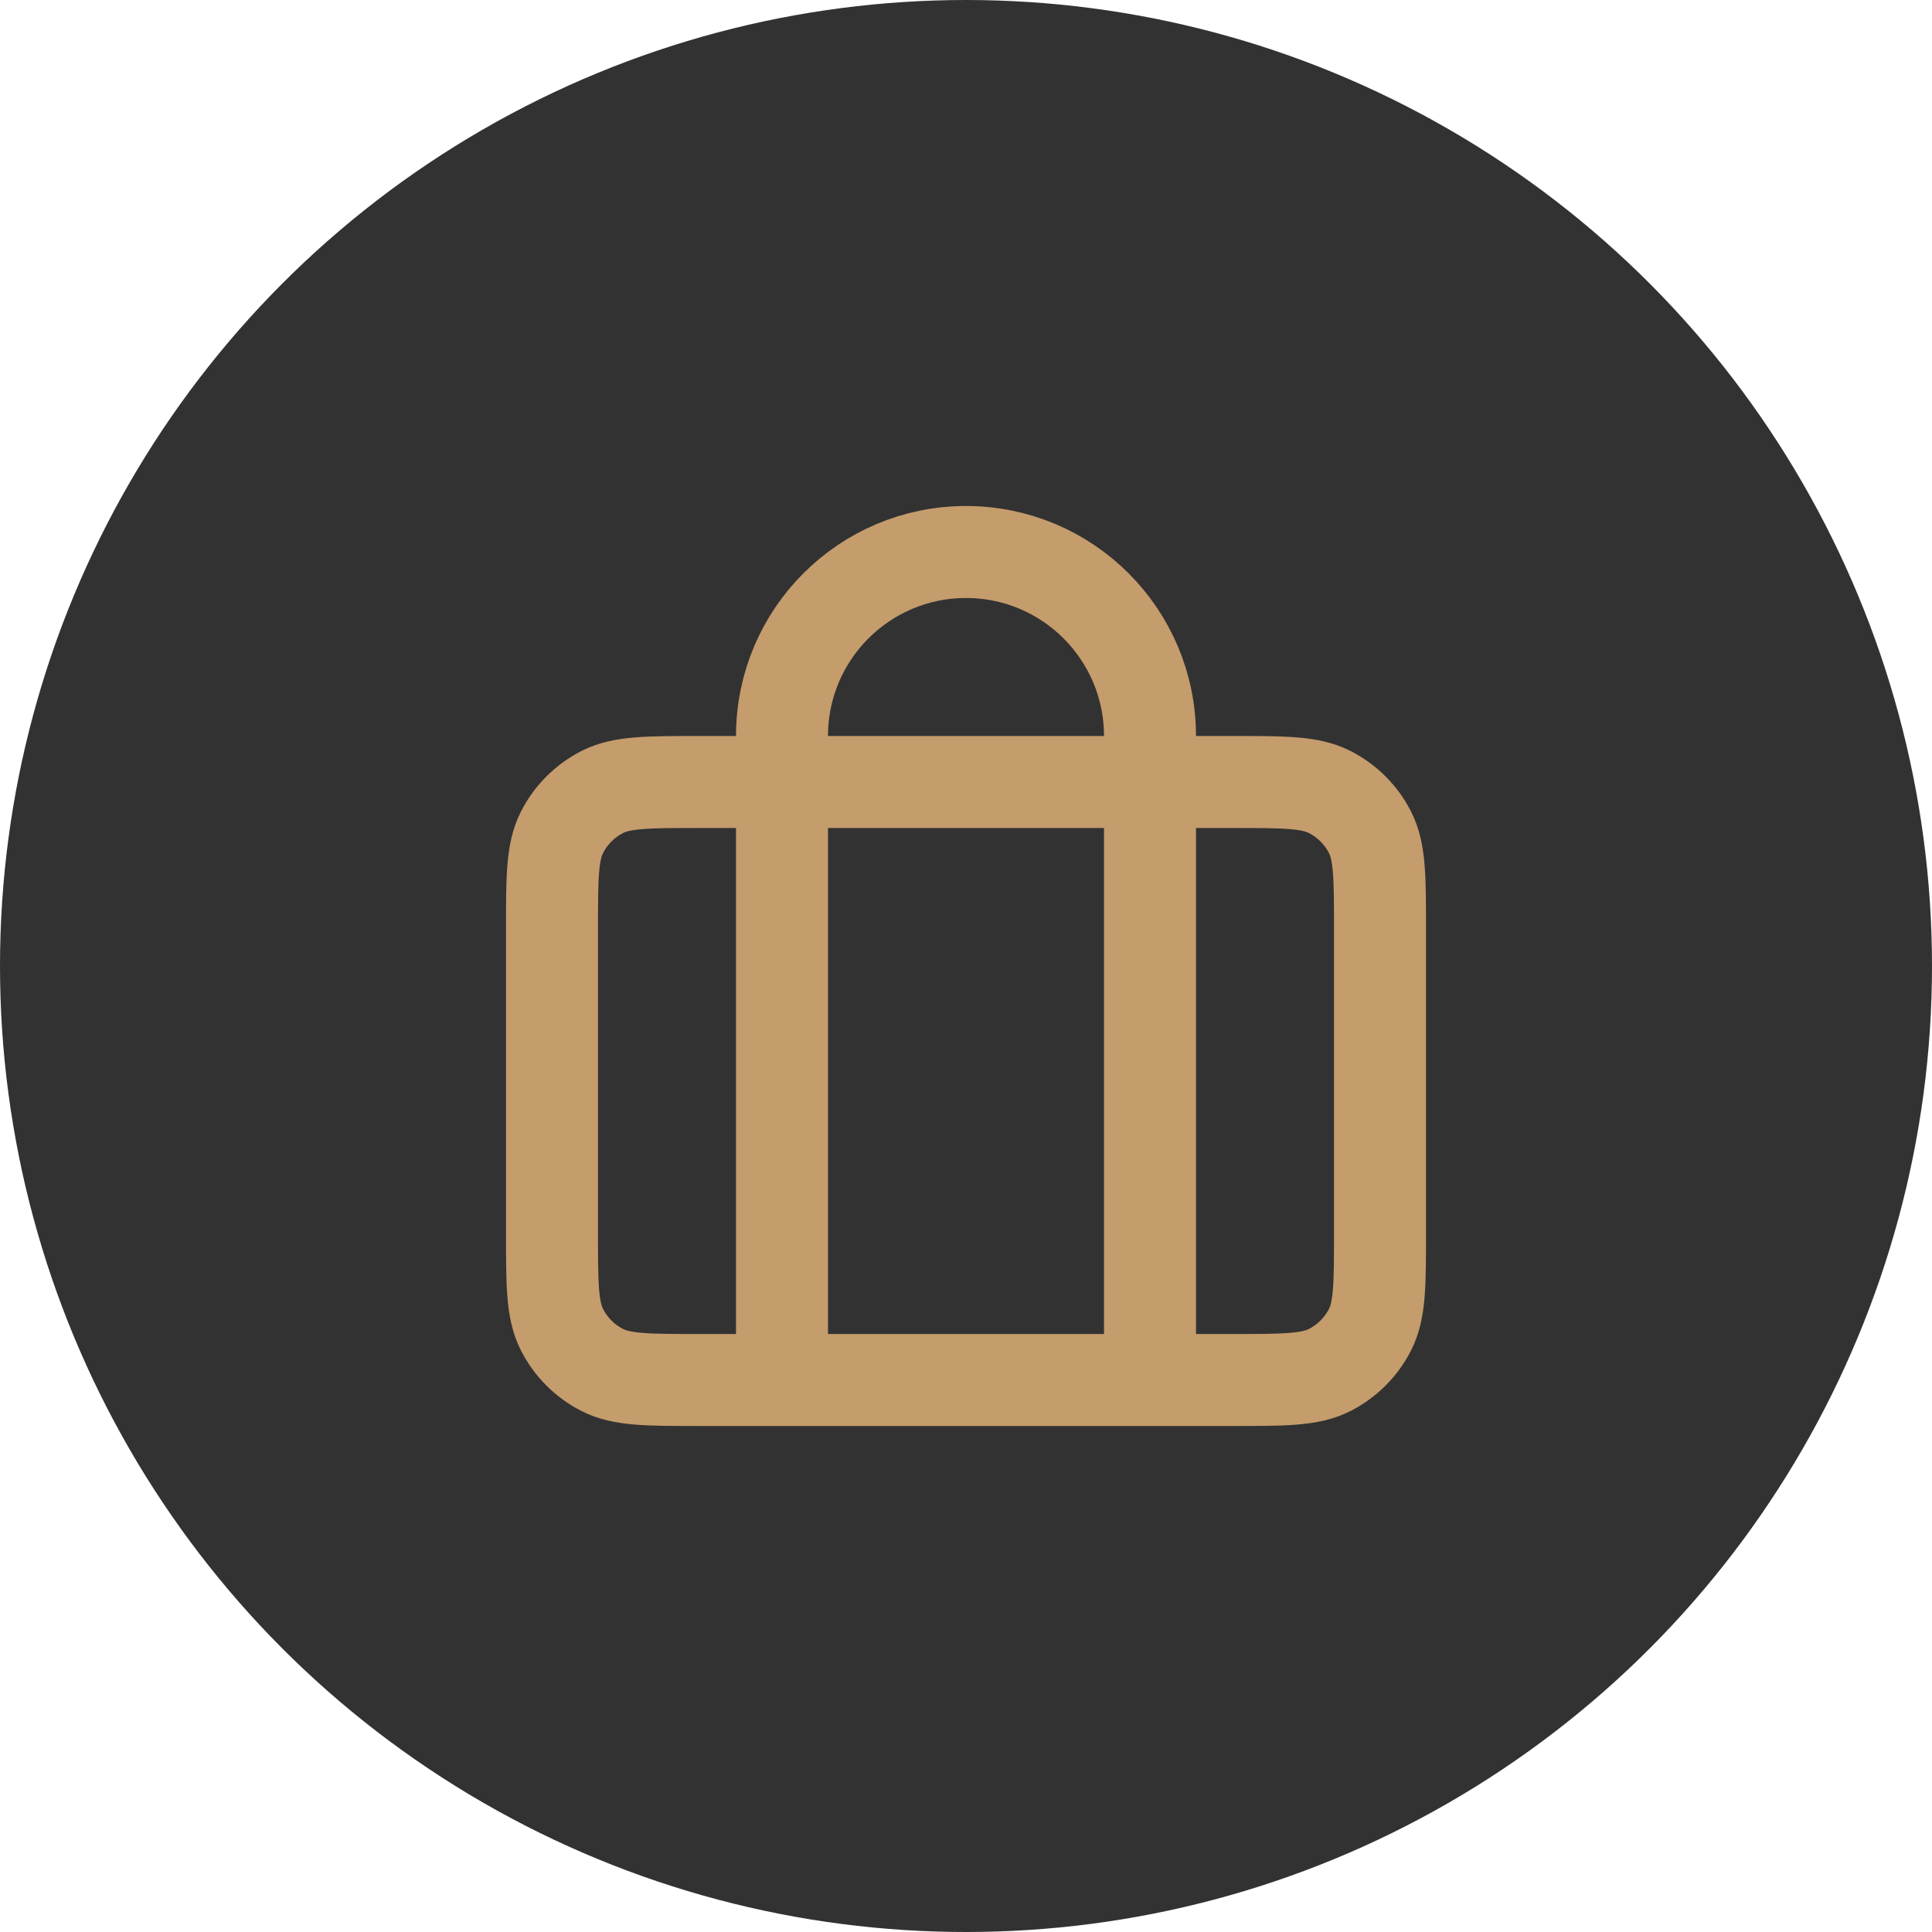 <?xml version="1.0" encoding="UTF-8"?> <svg xmlns="http://www.w3.org/2000/svg" width="42" height="42" viewBox="0 0 42 42" fill="none"><circle cx="21" cy="21" r="21" fill="#323232"></circle><path d="M17 17H15.2C14.08 17 13.52 17 13.092 17.218C12.716 17.41 12.41 17.716 12.218 18.092C12 18.52 12 19.08 12 20.2V26.8C12 27.92 12 28.48 12.218 28.908C12.41 29.284 12.716 29.59 13.092 29.782C13.52 30 14.08 30 15.2 30H17M17 17H25M17 17V16C17 13.791 18.791 12 21 12C23.209 12 25 13.791 25 16V17M17 17V30M25 17H26.8C27.92 17 28.48 17 28.908 17.218C29.284 17.41 29.59 17.716 29.782 18.092C30 18.52 30 19.08 30 20.2V26.8C30 27.92 30 28.48 29.782 28.908C29.59 29.284 29.284 29.59 28.908 29.782C28.48 30 27.92 30 26.8 30H25M25 17V30M17 30H25" stroke="#C59C6C" stroke-width="2" stroke-linecap="round"></path></svg> 